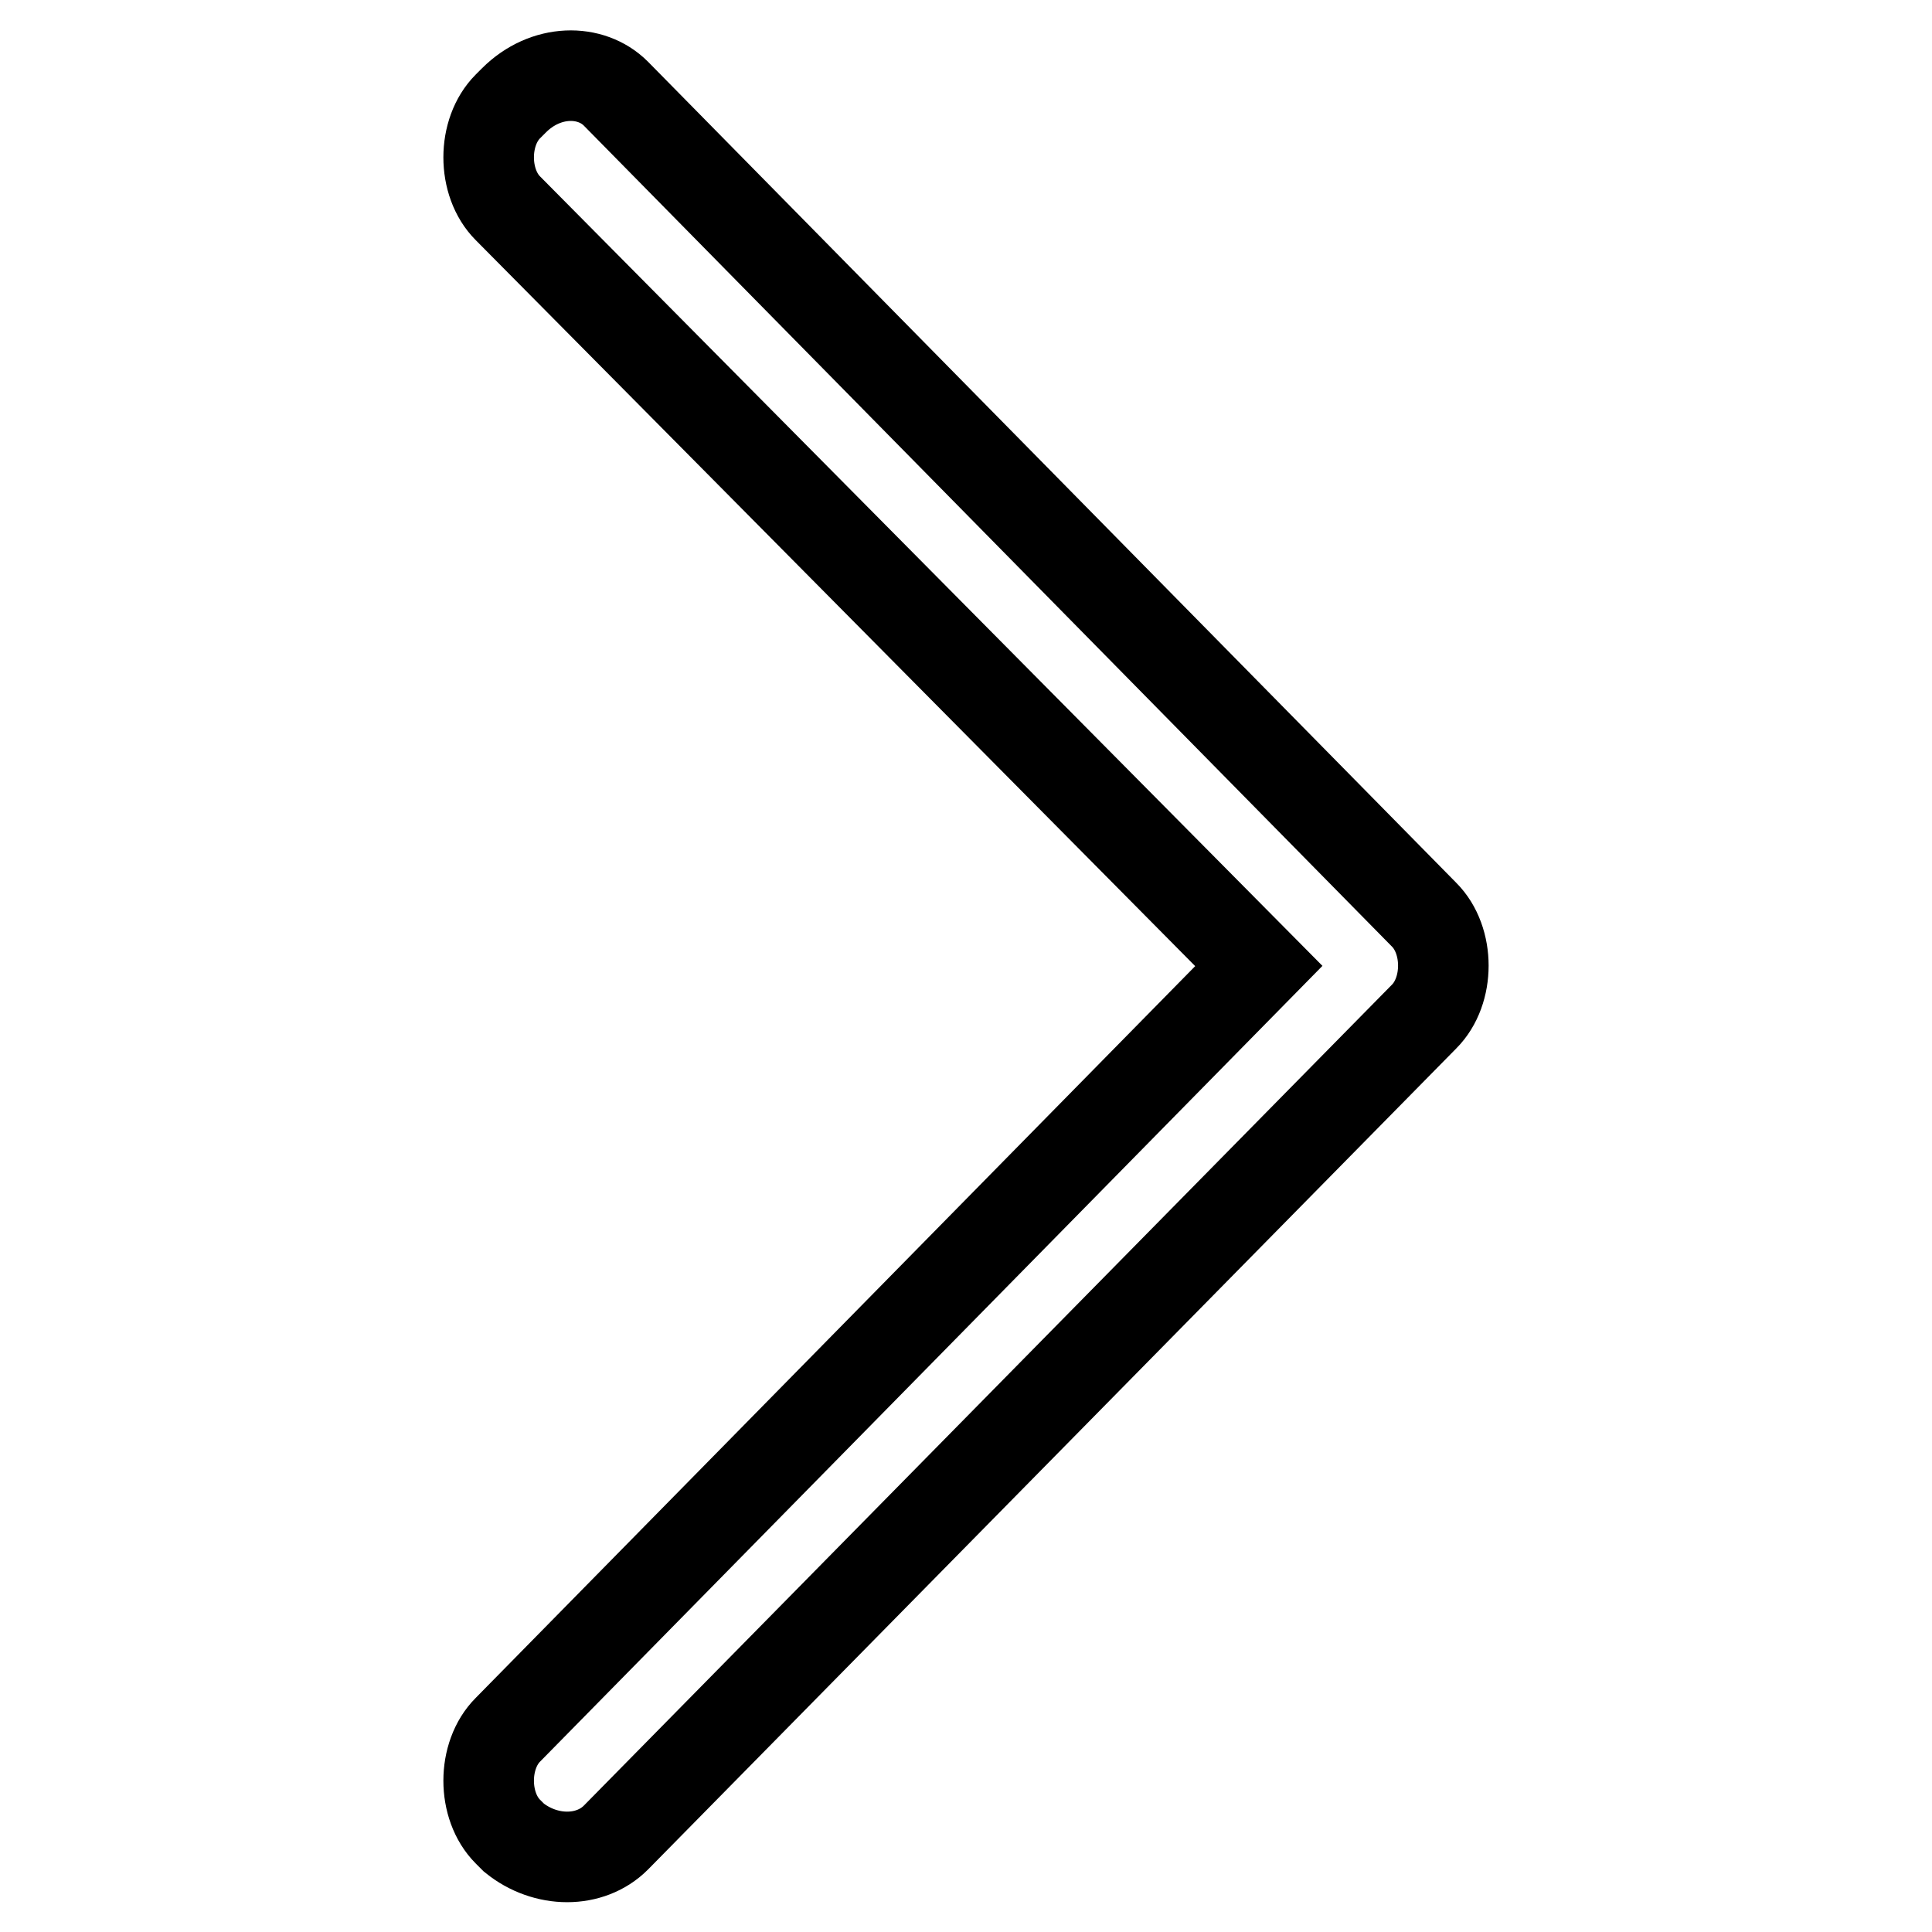 <?xml version="1.0" encoding="utf-8"?>
<!-- Svg Vector Icons : http://www.onlinewebfonts.com/icon -->
<!DOCTYPE svg PUBLIC "-//W3C//DTD SVG 1.1//EN" "http://www.w3.org/Graphics/SVG/1.1/DTD/svg11.dtd">
<svg version="1.1" xmlns="http://www.w3.org/2000/svg" xmlns:xlink="http://www.w3.org/1999/xlink" x="0px" y="0px" viewBox="0 0 256 256" enable-background="new 0 0 256 256" xml:space="preserve">
<g> <path stroke-width="12" fill-opacity="0" stroke="#000000"  d="M81.6,12.4l107.1,108.8c3.4,3.4,3.4,10.1,0,13.5L81.6,243.5c-3.4,3.4-9.3,3.4-13.5,0l-0.8-0.8 c-3.4-3.4-3.4-10.1,0-13.5L166.8,128L67.3,27.6c-3.4-3.4-3.4-10.1,0-13.5l0.8-0.8C72.3,9.1,78.3,9.1,81.6,12.4z"/></g>
</svg>